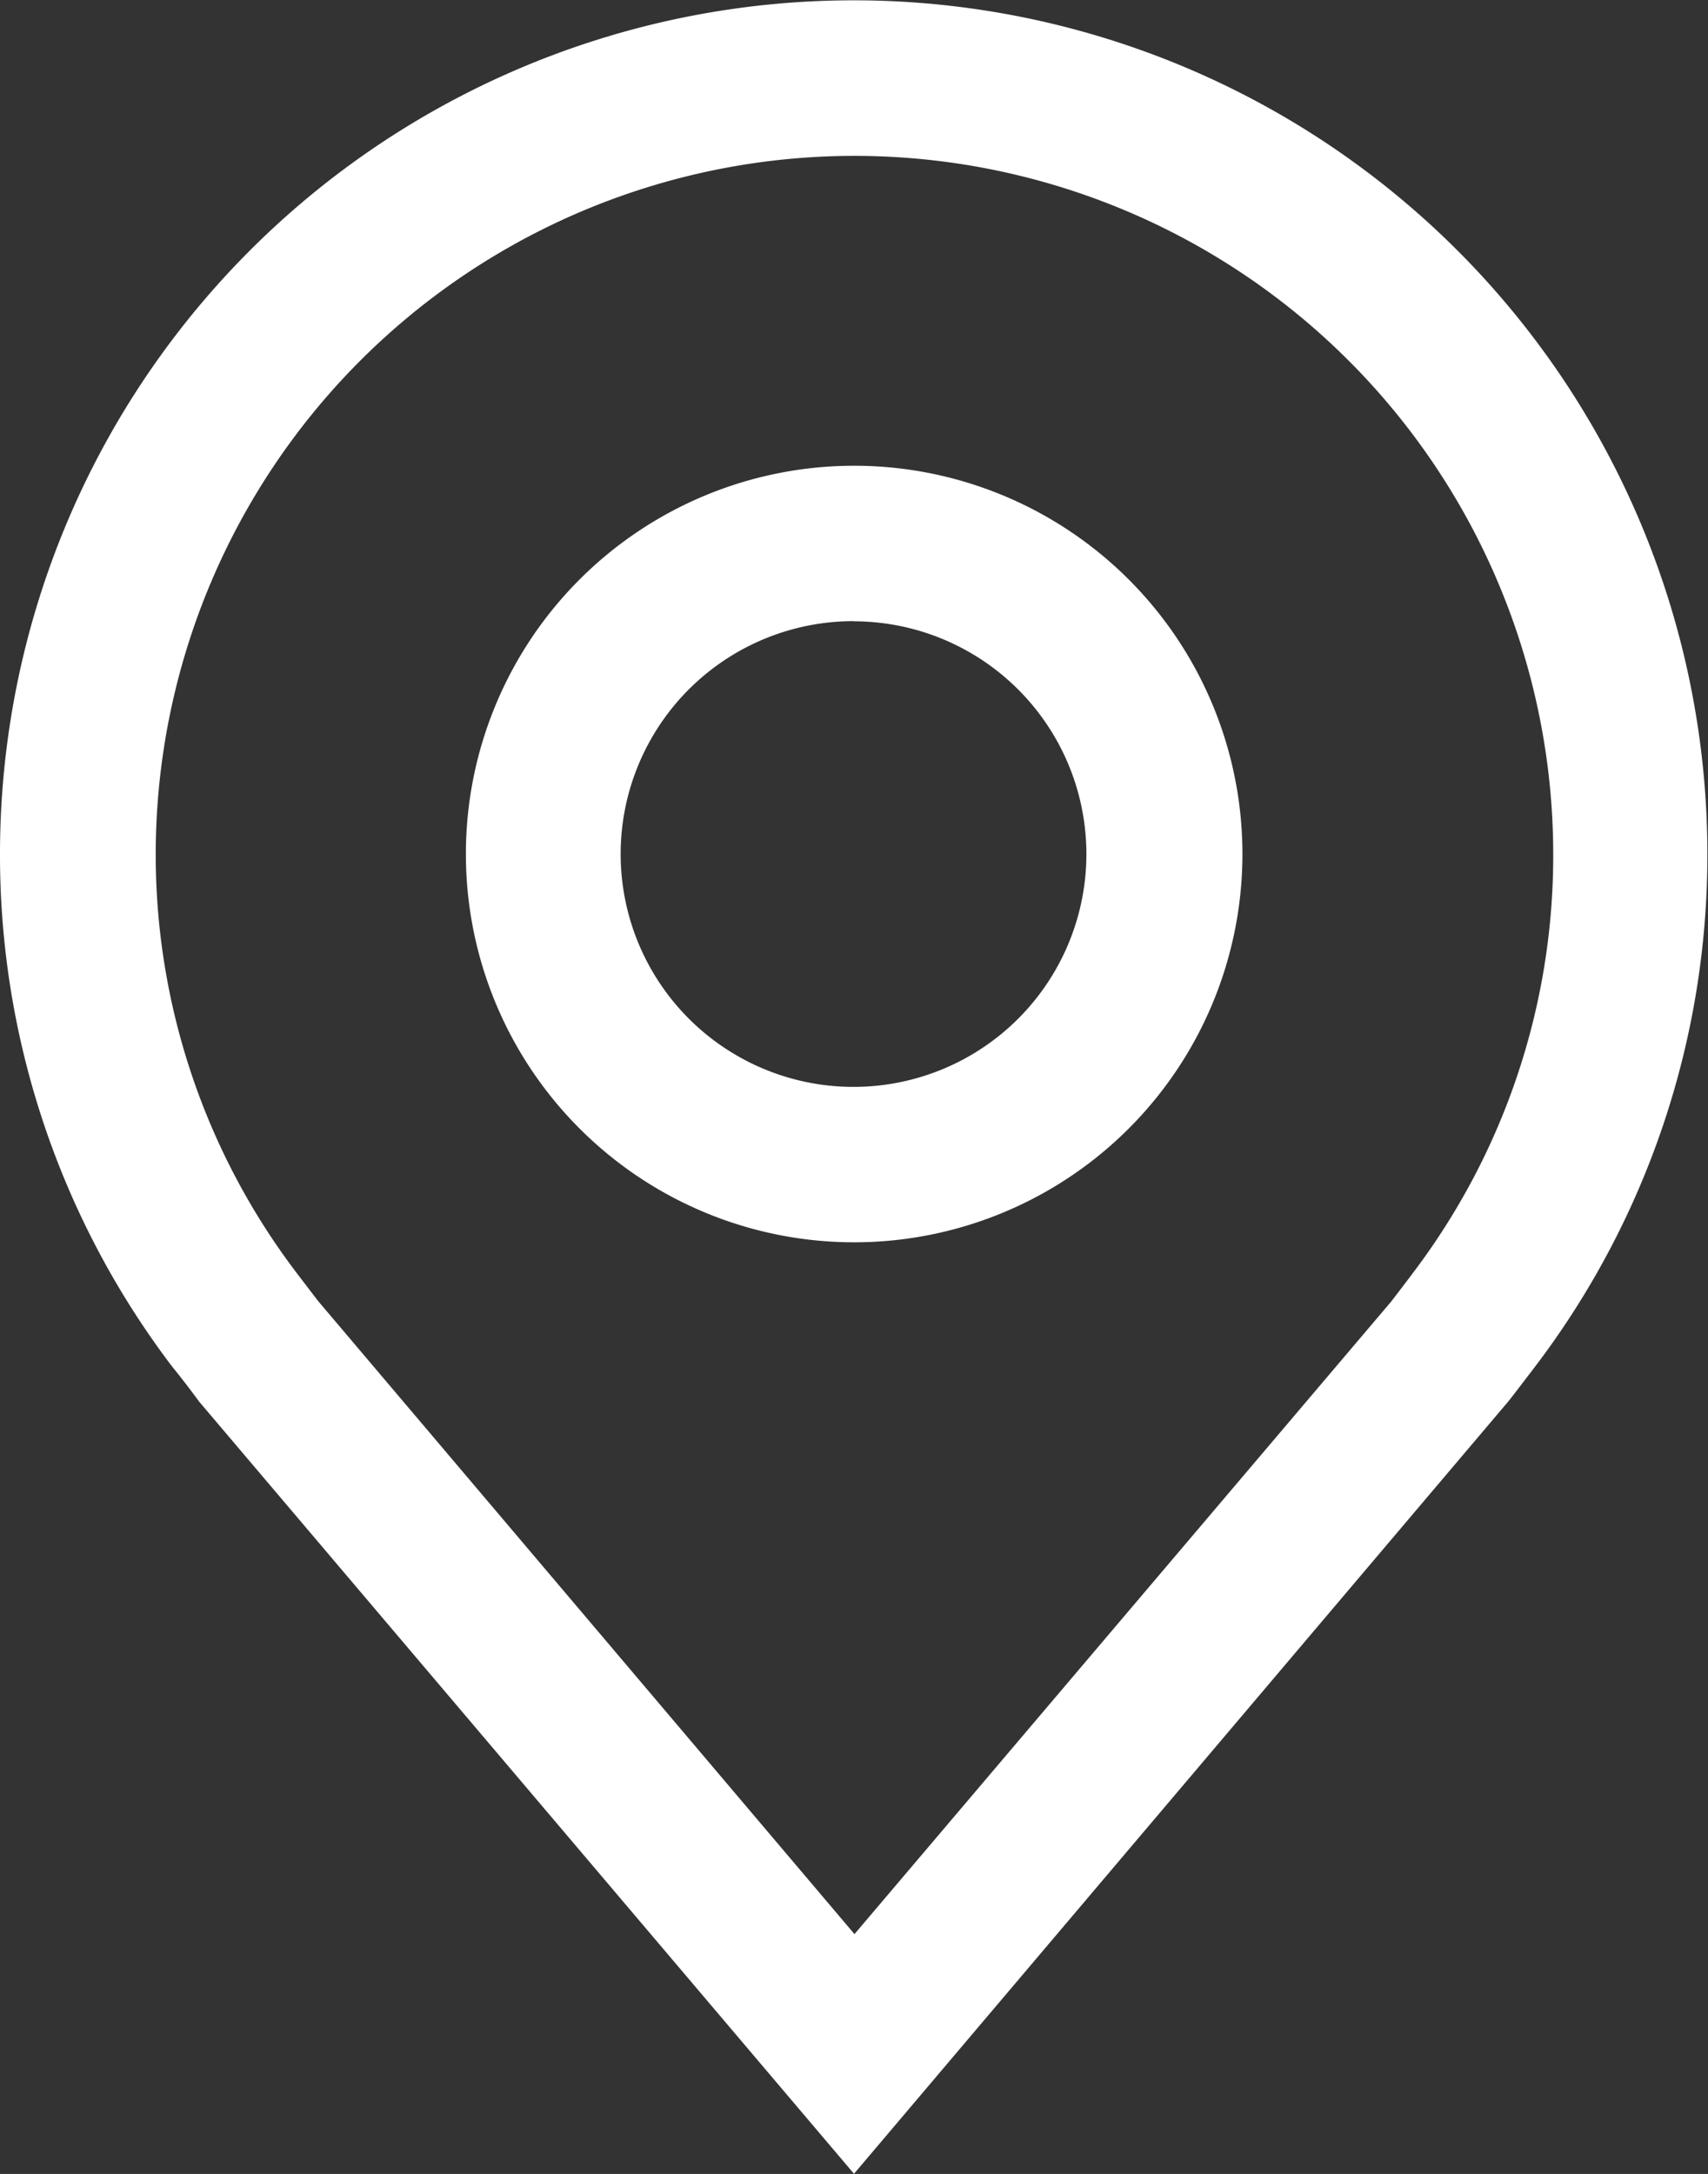 <svg xmlns="http://www.w3.org/2000/svg" width="10.804" height="13.751" viewBox="0 0 10.804 13.751">
  <rect x="0" y="0" width="10.804" height="13.751" fill="#333333" stroke="none"/>
  <g id="location" transform="translate(-5.625 -2.25)">
    <path id="Path_66" data-name="Path 66" d="M14.831,13.911a2.456,2.456,0,1,1,2.456-2.456,2.456,2.456,0,0,1-2.456,2.456Zm0-3.929A1.473,1.473,0,1,0,16.3,11.456a1.473,1.473,0,0,0-1.473-1.473Z" transform="translate(-3.803 -3.803)" fill="#fff"/>
    <path id="Path_67" data-name="Path 67" d="M11.027,16,6.884,11.115Q6.8,11,6.713,10.893A5.348,5.348,0,0,1,5.625,7.652a5.4,5.4,0,0,1,10.8,0,5.345,5.345,0,0,1-1.088,3.24h0s-.147.193-.169.22ZM7.5,10.3s.115.151.141.184l3.389,4,3.394-4c.021-.027.137-.179.137-.18a4.371,4.371,0,0,0,.889-2.648,4.42,4.42,0,1,0-8.84,0A4.373,4.373,0,0,0,7.5,10.3Z" transform="translate(0)" fill="#fff"/>
  </g>
</svg>
